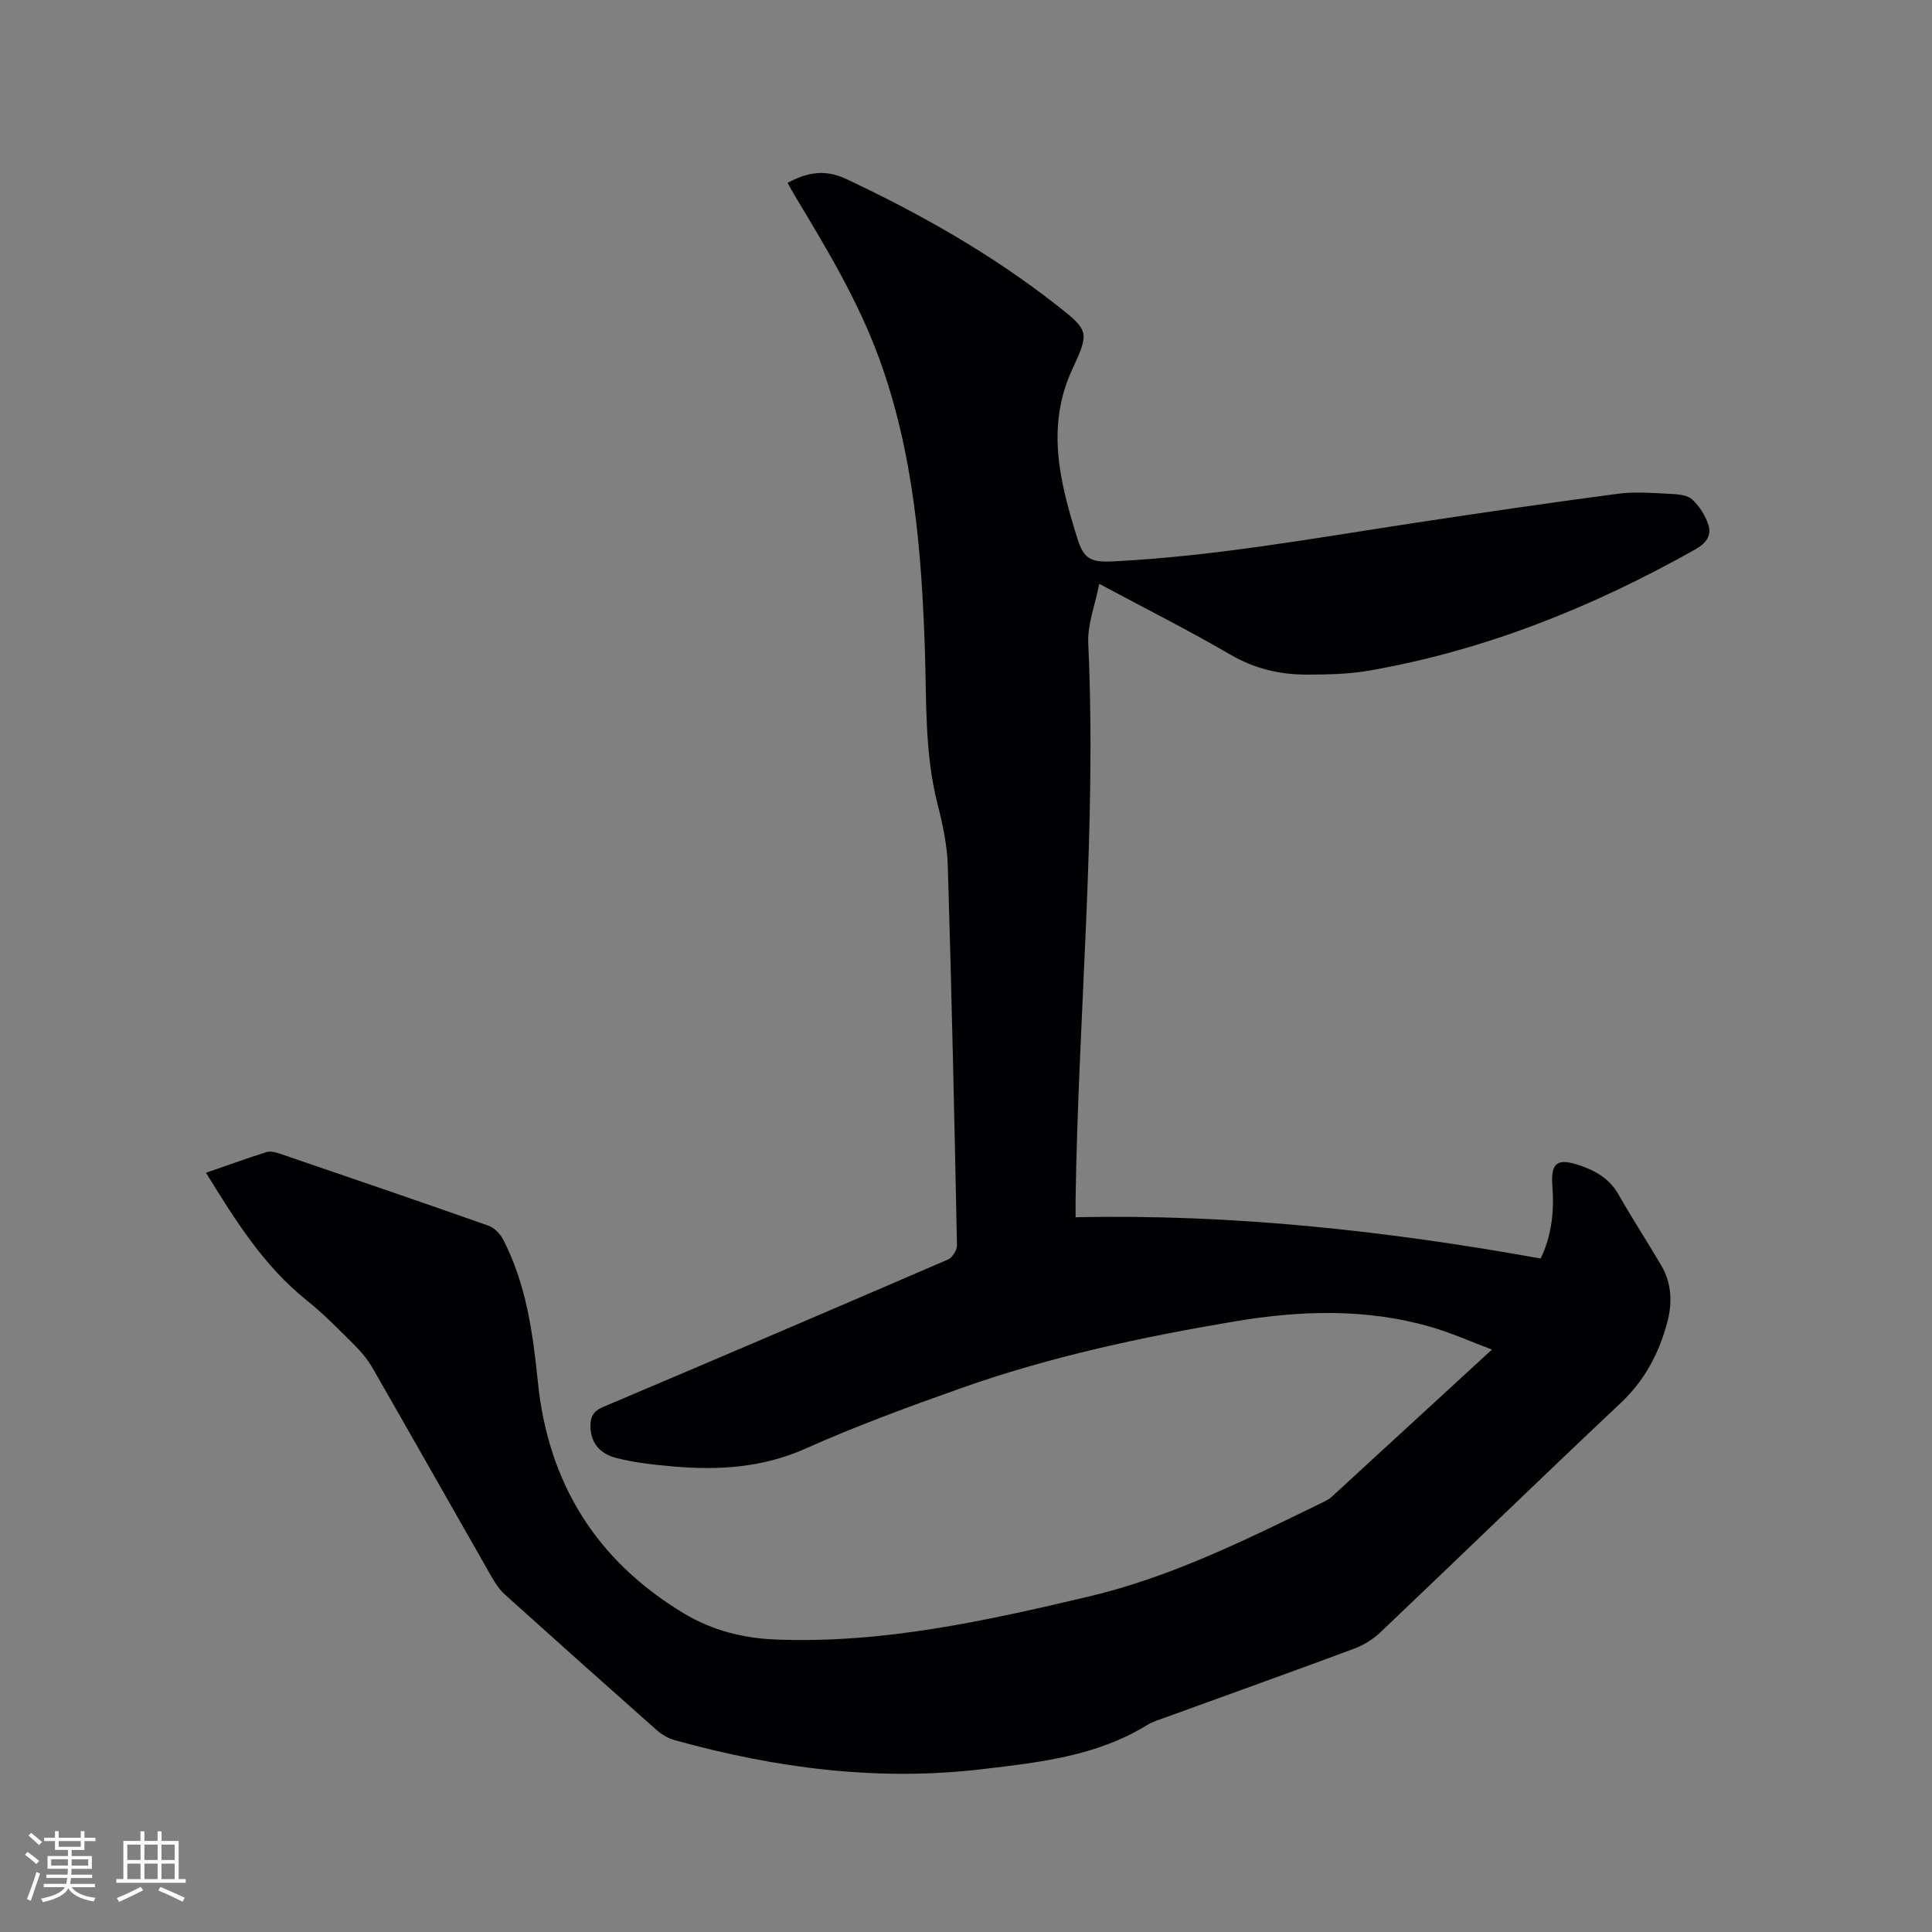 <svg enable-background="new 0 0 400 400" viewBox="0 0 400 400" xmlns="http://www.w3.org/2000/svg"><rect x="0" y="0" width="400" height="400" fill="#808080" stroke="none"/><path d="m42.65 242.81c4.31-1.49 8.38-2.97 12.5-4.27.81-.26 1.88 0 2.74.3 14.43 4.92 28.85 9.85 43.23 14.92 1.21.43 2.42 1.66 3.03 2.83 4.77 9.21 6.17 19.3 7.2 29.44 2.12 21.07 12.14 37.13 30.29 48.04 5.83 3.5 12.26 5.12 19.06 5.38 22.07.85 43.28-3.84 64.61-8.88 17.37-4.1 32.95-11.94 48.73-19.61.57-.28 1.15-.58 1.61-1 10.86-9.96 21.7-19.93 33.24-30.55-4.62-1.73-8.61-3.53-12.77-4.72-13.32-3.82-26.86-3.39-40.35-1.13-19.23 3.23-38.3 7.3-56.72 13.82-10.87 3.85-21.74 7.83-32.26 12.53-8.9 3.97-17.97 4.52-27.34 3.71-3.99-.34-8.03-.78-11.89-1.77-3.69-.95-5.32-3.48-5.32-6.66 0-1.85.63-3.04 2.53-3.85 23.87-10.11 47.72-20.3 71.52-30.58.9-.39 1.86-1.96 1.84-2.96-.53-26.18-1.1-52.36-1.9-78.54-.13-4.3-1.06-8.63-2.13-12.82-2.68-10.51-2.26-21.21-2.61-31.89-.69-20.48-2.34-40.83-9.47-60.34-4.32-11.83-10.74-22.53-17.19-33.24-.59-.99-1.15-2-1.78-3.11 4.02-2.16 7.72-2.87 12.06-.84 15.5 7.27 30.3 15.67 43.78 26.25 6.54 5.13 6.69 5.51 3.15 13.11-5.58 11.99-2.57 23.64 1.05 35.2 1.39 4.43 3.02 4.88 7.75 4.63 20.89-1.08 41.44-4.82 62.07-7.95 14.03-2.13 28.07-4.19 42.14-6.04 3.54-.47 7.2-.14 10.8.03 1.55.07 3.48.23 4.5 1.16 1.5 1.37 2.73 3.34 3.36 5.29.73 2.25-.6 3.86-2.74 5.06-21.2 11.92-43.49 20.9-67.54 25.09-4.25.74-8.66.82-12.99.82-5.56 0-10.77-1.26-15.74-4.16-8.59-5-17.49-9.48-27.11-14.63-.86 4.39-2.46 8.38-2.28 12.3 1.76 38.43-2.05 76.71-2.62 115.07-.02 1.14 0 2.27 0 3.77 32.52-.7 64.43 2.8 96.28 8.54 2.3-4.72 2.83-9.78 2.43-15.05-.37-4.85 1.06-5.81 5.76-4.2 3.29 1.13 6.08 2.76 7.9 5.94 2.84 4.96 5.94 9.76 8.85 14.68 2.24 3.78 2.36 7.89 1.24 12-1.72 6.32-4.63 11.86-9.55 16.5-16.68 15.7-33.11 31.66-49.71 47.44-1.55 1.48-3.53 2.73-5.53 3.47-12.9 4.8-25.86 9.43-38.79 14.14-1.39.51-2.86.92-4.1 1.69-10.45 6.43-22.23 7.71-34.04 9.11-21.73 2.58-42.91-.2-63.81-6.02-1.35-.38-2.7-1.21-3.76-2.15-10.48-9.28-20.92-18.6-31.32-27.97-1.07-.97-1.93-2.24-2.66-3.5-8.25-14.44-16.43-28.92-24.71-43.35-.98-1.71-2.28-3.31-3.68-4.71-3.23-3.21-6.43-6.51-9.98-9.35-8.9-7.11-14.76-16.54-20.86-26.42z" fill="#010103"/><g fill="#fcfbfa"><path d="m5.17 384 .55-.58c.85.61 1.65 1.24 2.4 1.87l-.59.64c-.83-.73-1.62-1.38-2.36-1.93m1.22 9.53-.82-.34c.71-1.76 1.37-3.64 1.98-5.63.24.13.5.25.76.36-.6 1.67-1.24 3.54-1.92 5.61m-.5-13.5.57-.54c.56.44 1.31 1.06 2.26 1.87l-.64.64c-.68-.66-1.41-1.32-2.19-1.97m3.25.46h2.24v-1.36h.77v1.36h4.57v-1.36h.76v1.36h2.28v.69h-2.28v1.84h-2.64v1.26h4.18v2.64h-4.21c0 .45-.02.86-.05 1.21h4.32v.69h-4.38c-.04.34-.1.75-.19 1.22h5.15v.69h-4.82c.87 1.19 2.51 1.92 4.93 2.19-.17.31-.3.57-.37.76-2.77-.49-4.52-1.41-5.26-2.76-.56 1.26-2.3 2.23-5.24 2.9-.12-.24-.26-.48-.43-.72 2.73-.55 4.38-1.34 4.96-2.38h-4.38v-.69h4.65c.1-.38.17-.79.21-1.22h-4.32v-.69h4.4c.03-.34.05-.75.05-1.21h-4.2v-2.64h4.23v-1.26h-2.69v-1.84h-2.24zm1.46 4.46v1.29h3.45c.01-.4.02-.57.01-.53v-.32-.45h-3.46zm1.55-2.59h4.57v-1.19h-4.57zm6.11 2.59h-3.42v.77c-.01.19-.01.37-.02.53h3.44z"/><path d="m32.63 379.16h.82v1.98h3.54v7.89h1.46v.78h-14.37v-.78h1.46v-7.89h3.54v-1.98h.82v1.98h2.73zm-3.49 11.48.5.73c-1.61.82-3.28 1.63-5 2.41-.13-.27-.28-.55-.44-.82 1.75-.72 3.4-1.49 4.94-2.32m-2.78-5.55h2.73v-3.18h-2.73zm0 3.95h2.73v-3.2h-2.73zm3.54-3.95h2.73v-3.18h-2.73zm0 3.95h2.73v-3.2h-2.73zm7.89 4.68c-1.84-.92-3.51-1.7-5.02-2.32l.45-.73c1.89.8 3.57 1.55 5.04 2.23zm-1.62-11.81h-2.73v3.18h2.73zm-2.73 7.13h2.73v-3.2h-2.73z"/></g></svg>